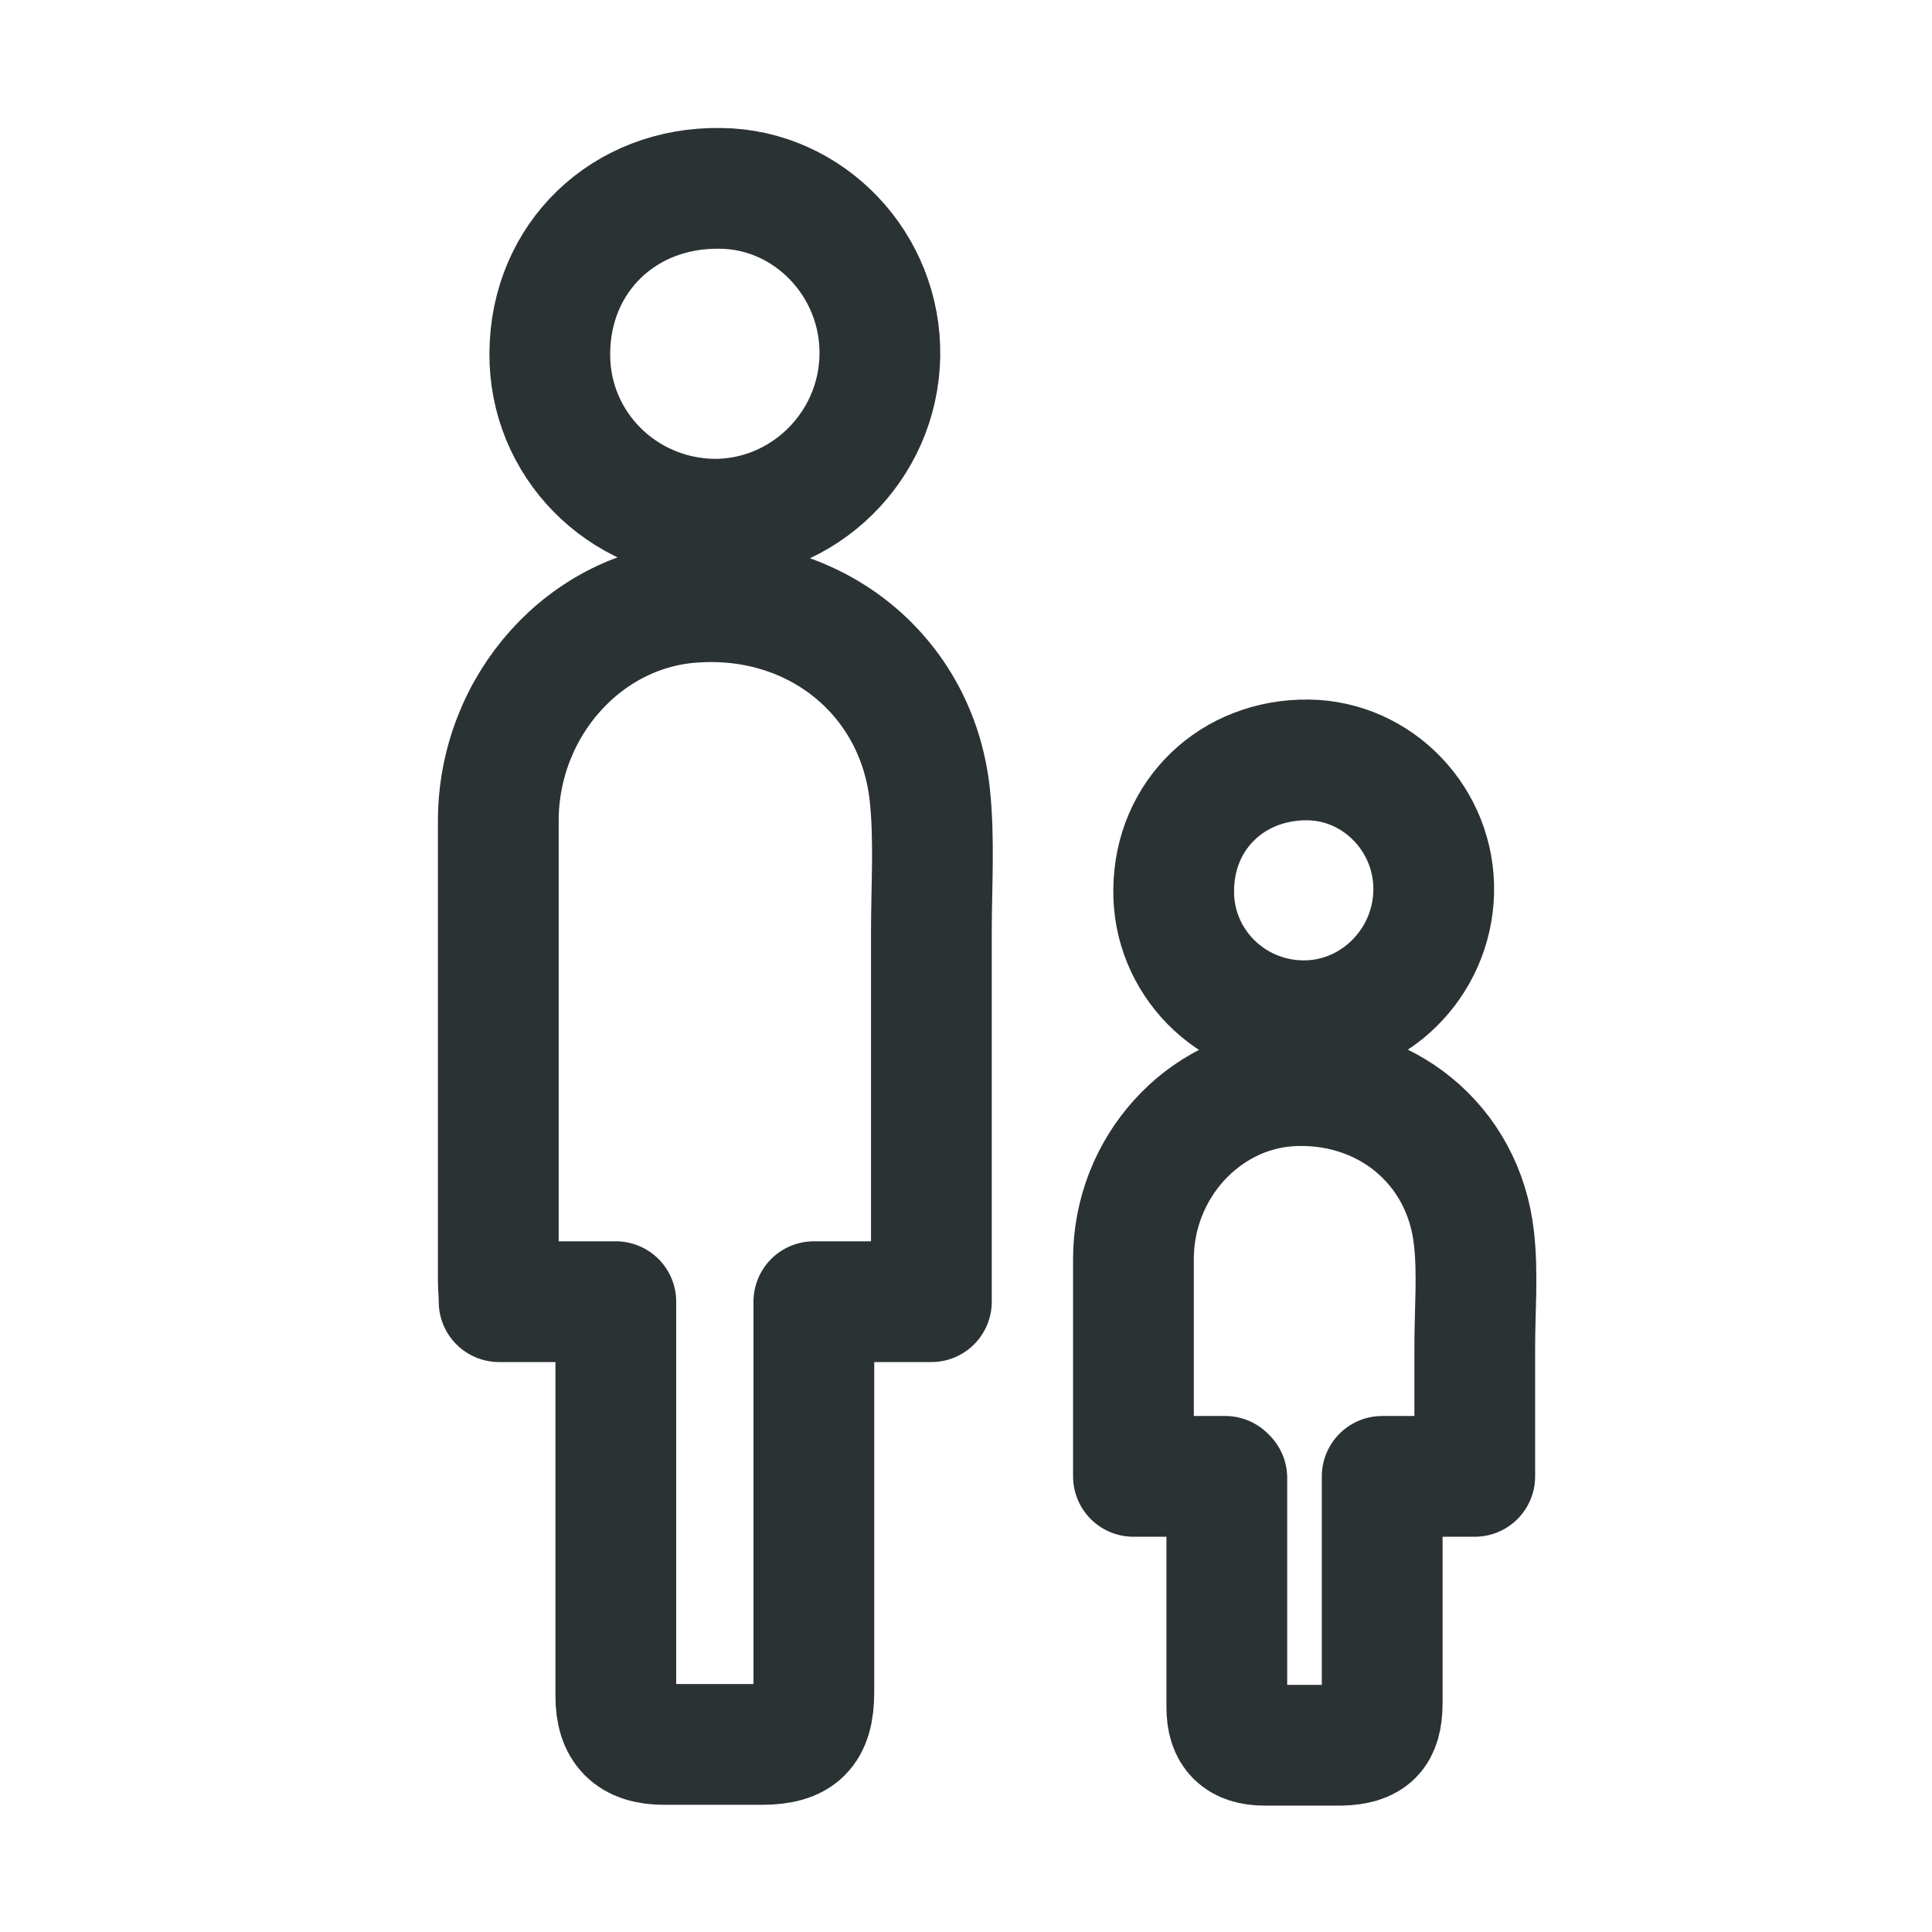 <?xml version="1.0" encoding="UTF-8"?>
<svg id="Layer_1" data-name="Layer 1" xmlns="http://www.w3.org/2000/svg" viewBox="0 0 24 24">
  <defs>
    <style>
      .cls-1 {
        fill: none;
        stroke: #2b3233;
        stroke-linecap: round;
        stroke-linejoin: round;
        stroke-width: 1.5px;
      }
    </style>
  </defs>
  <path class="cls-1" d="M6.83,4.38c.01-1.18.92-2.06,2.12-2.04,1.1.01,2,.95,1.98,2.08-.02,1.13-.95,2.04-2.07,2.03-1.14-.02-2.04-.94-2.03-2.06ZM7.65,16.17h-1.45c0-.1-.01-.18-.01-.26,0-1.9,0-3.81,0-5.71,0-1.44,1.09-2.65,2.46-2.72,1.5-.09,2.74.92,2.9,2.39.06.56.02,1.14.02,1.71,0,1.42,0,2.85,0,4.28v.31h-1.46v4.85c0,.48-.18.65-.65.65-.4,0-.8,0-1.21,0-.41,0-.6-.19-.6-.6,0-1.54,0-3.08,0-4.63v-.26Z"/>
  <path class="cls-1" d="M14.58,11.05c.01-.93.73-1.62,1.67-1.61.87.01,1.58.75,1.56,1.64-.02.89-.75,1.61-1.63,1.6-.9-.01-1.61-.74-1.6-1.62ZM15.22,18.34h-1.14c0-.08,0-.14,0-.2,0-1.5,0-1,0-2.5,0-1.13.86-2.08,1.94-2.15,1.18-.07,2.16.72,2.29,1.89.05.44.01.9.01,1.35,0,1.12,0,.24,0,1.37v.24h-1.15v2.82c0,.37-.14.51-.51.52-.32,0-.63,0-.95,0-.32,0-.47-.15-.47-.47,0-1.22,0-1.43,0-2.64v-.21Z"/>
</svg>